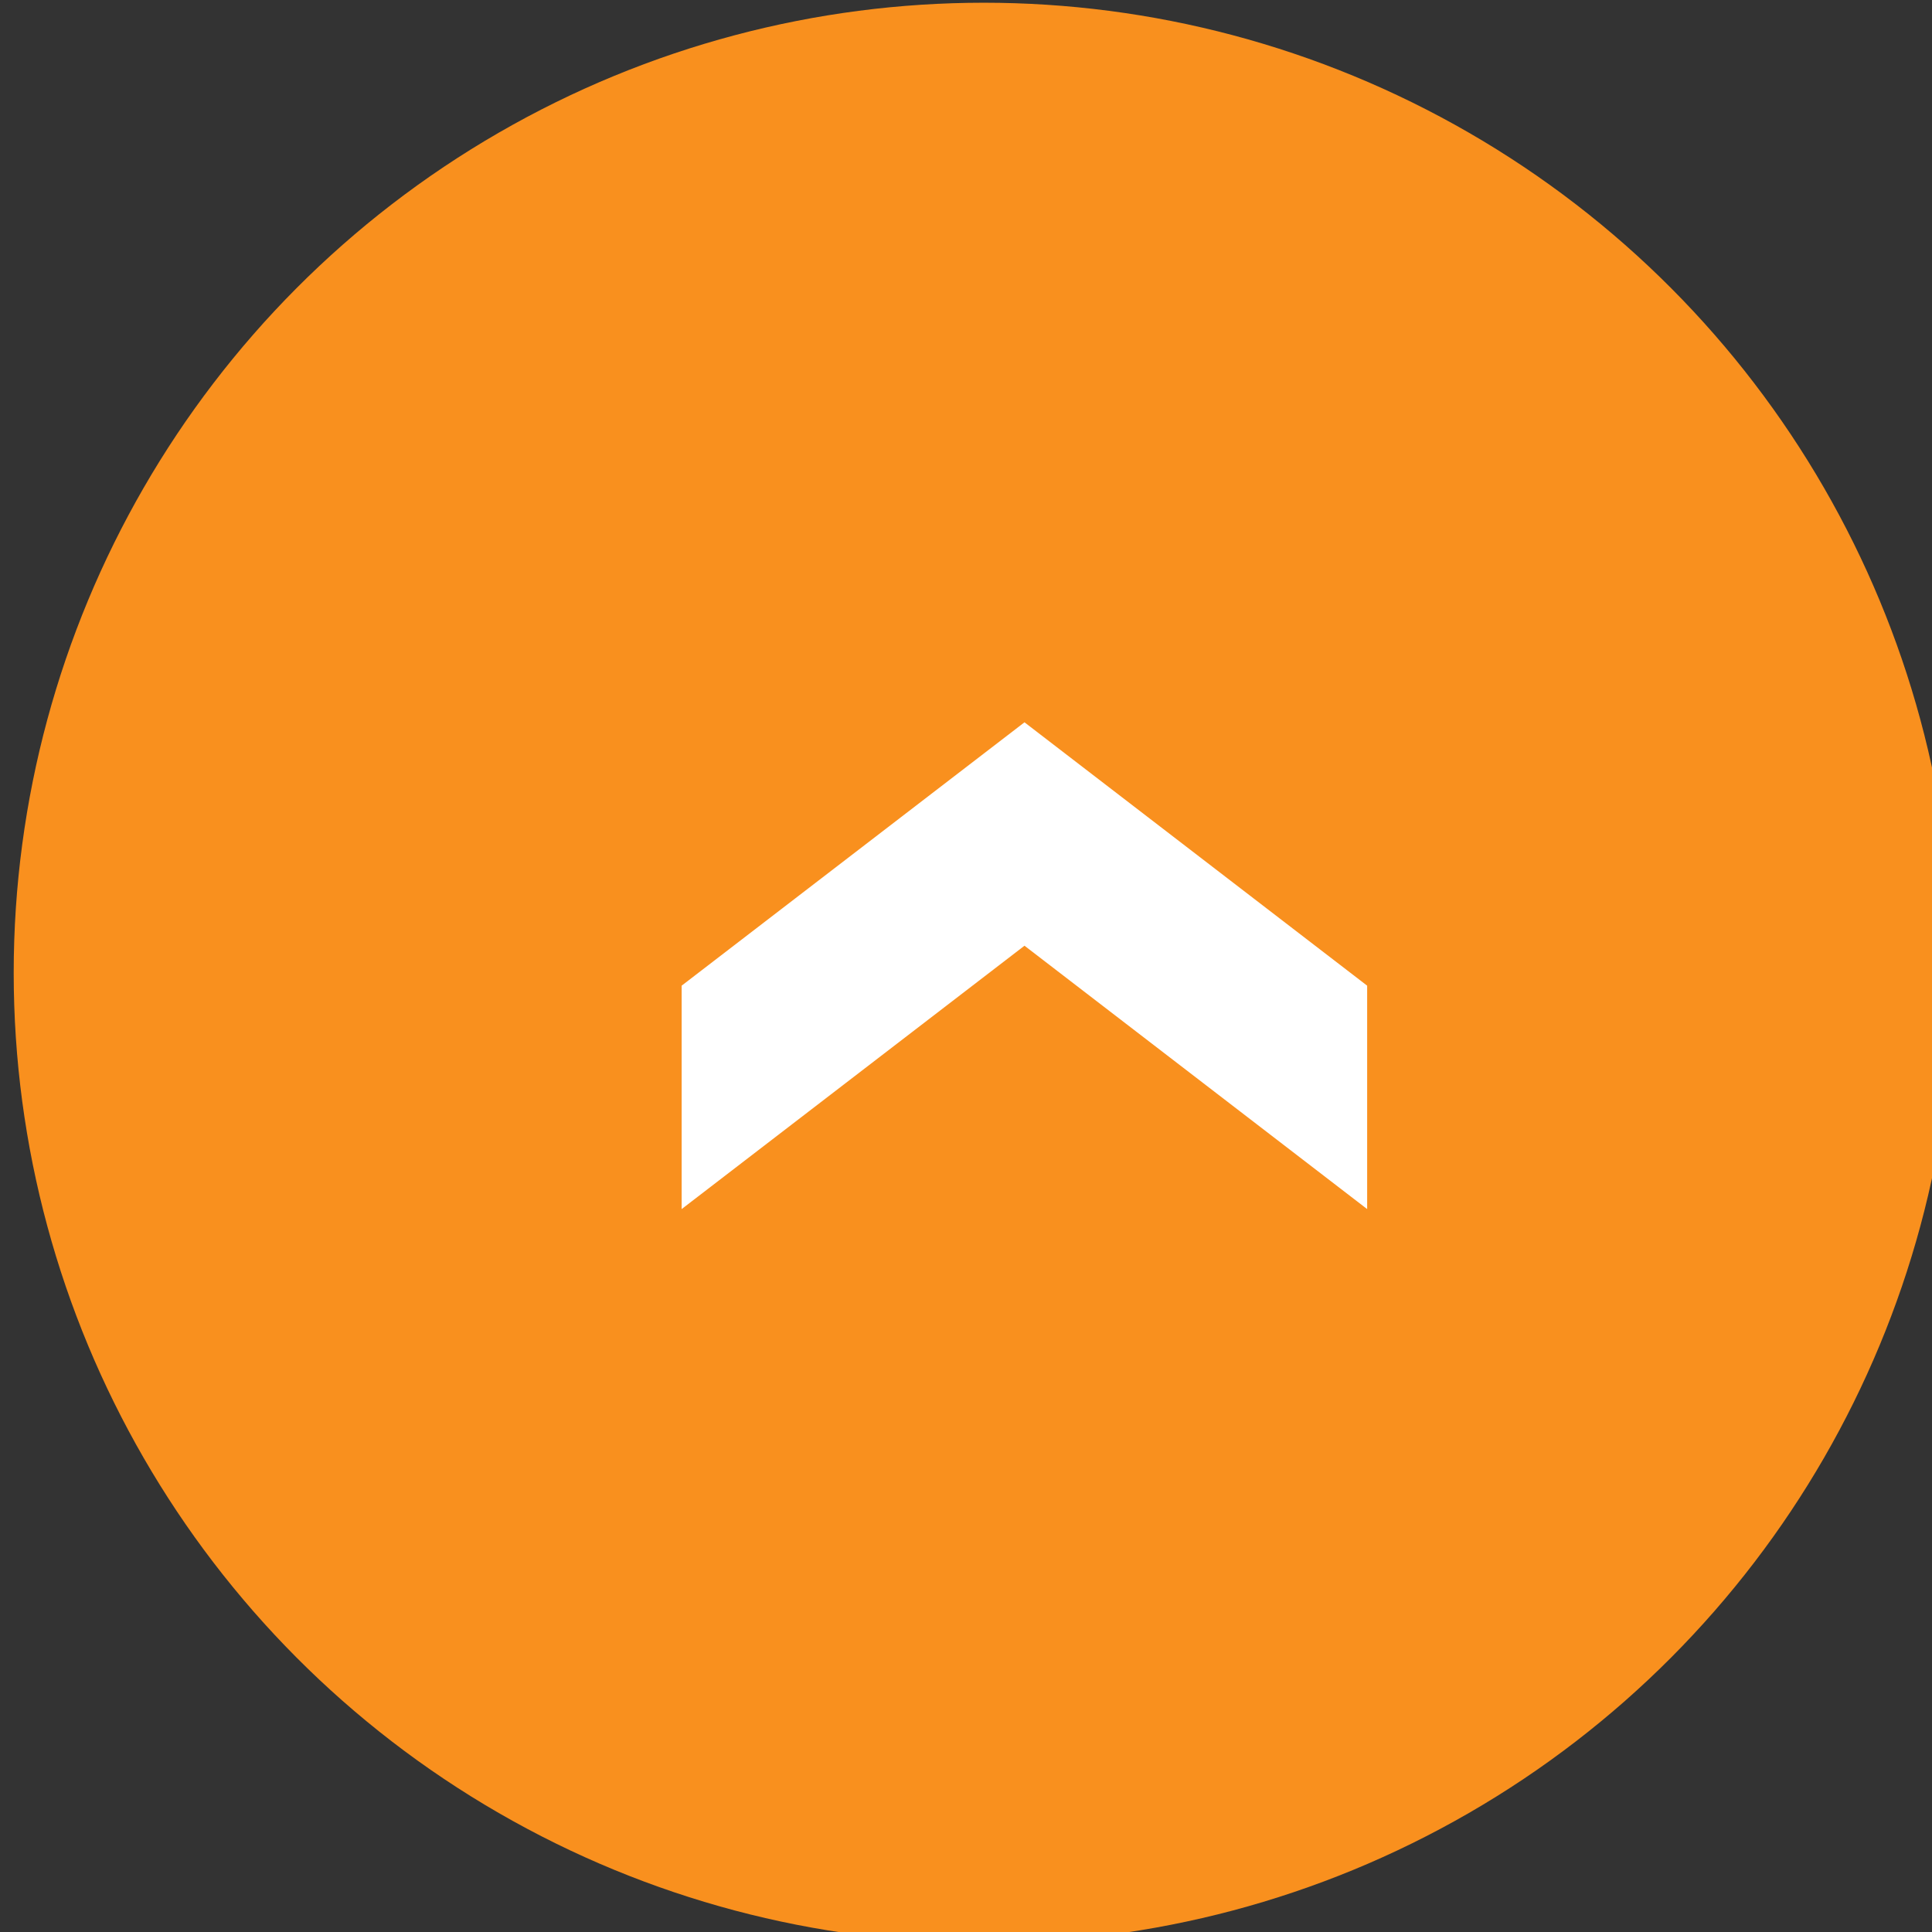 <svg xmlns="http://www.w3.org/2000/svg" xml:space="preserve" width="22" height="22"><rect width="100%" height="100%" fill="#333333" stroke="none"/><circle cx="11.203" cy="11.078" r="11.047" fill="#F9901E" fill-rule="evenodd" clip-rule="evenodd"/><path fill="#FFF" fill-rule="evenodd" d="m11.666 8.225-3.904 2.999v2.544l3.904-2.999 3.902 2.999v-2.544z" clip-rule="evenodd"/></svg>